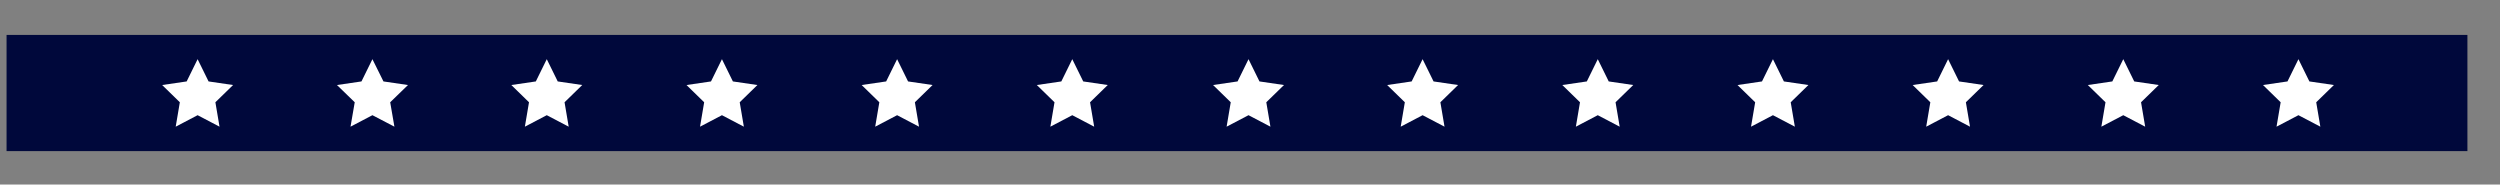 <?xml version="1.0" encoding="UTF-8"?>
<svg id="Layer_1" data-name="Layer 1" xmlns="http://www.w3.org/2000/svg" viewBox="0 0 278.45 20.55">
  <rect x="0" y="0" width="278.45" height="20.55" fill="#808080" stroke="none"/>
  <defs>
    <style>
      .cls-1 {
        fill: #fff;
      }

      .cls-1, .cls-2 {
        stroke-width: 0px;
      }

      .cls-2 {
        fill: #00083b;
      }
    </style>
  </defs>
  <rect class="cls-2" x=".73" y="3.89" width="274.09" height="12.94"/>
  <polygon class="cls-1" points="41.48 6.59 42.71 9.07 45.44 9.47 43.46 11.39 43.93 14.11 41.48 12.83 39.04 14.11 39.51 11.39 37.53 9.47 40.26 9.07 41.48 6.59"/>
  <polygon class="cls-1" points="60.9 6.59 62.12 9.07 64.85 9.47 62.88 11.39 63.34 14.11 60.9 12.83 58.46 14.11 58.92 11.39 56.95 9.47 59.68 9.07 60.9 6.59"/>
  <polygon class="cls-1" points="80.41 6.59 81.63 9.07 84.36 9.47 82.39 11.39 82.85 14.11 80.41 12.83 77.97 14.11 78.43 11.39 76.46 9.47 79.19 9.07 80.41 6.59"/>
  <polygon class="cls-1" points="99.92 6.59 101.14 9.07 103.87 9.47 101.9 11.39 102.36 14.11 99.92 12.83 97.48 14.11 97.94 11.39 95.97 9.47 98.7 9.07 99.92 6.59"/>
  <polygon class="cls-1" points="119.43 6.59 120.65 9.07 123.38 9.47 121.41 11.39 121.87 14.11 119.43 12.83 116.99 14.11 117.45 11.39 115.48 9.47 118.21 9.07 119.43 6.59"/>
  <polygon class="cls-1" points="139.06 6.59 140.28 9.07 143.01 9.47 141.04 11.39 141.5 14.11 139.06 12.83 136.62 14.11 137.08 11.39 135.11 9.47 137.84 9.07 139.06 6.59"/>
  <polygon class="cls-1" points="158.45 6.59 159.67 9.07 162.4 9.47 160.43 11.39 160.89 14.11 158.45 12.83 156.01 14.11 156.47 11.39 154.5 9.47 157.23 9.07 158.45 6.59"/>
  <polygon class="cls-1" points="177.96 6.59 179.18 9.07 181.91 9.47 179.94 11.39 180.4 14.11 177.96 12.83 175.52 14.11 175.98 11.39 174.01 9.47 176.74 9.07 177.96 6.59"/>
  <polygon class="cls-1" points="197.47 6.59 198.69 9.07 201.42 9.47 199.45 11.39 199.91 14.11 197.47 12.83 195.03 14.11 195.49 11.39 193.52 9.47 196.25 9.07 197.47 6.59"/>
  <polygon class="cls-1" points="216.98 6.59 218.2 9.07 220.93 9.47 218.96 11.39 219.42 14.11 216.98 12.83 214.54 14.11 215 11.39 213.03 9.47 215.76 9.07 216.98 6.59"/>
  <polygon class="cls-1" points="236.49 6.59 237.71 9.07 240.44 9.47 238.47 11.39 238.93 14.11 236.49 12.83 234.05 14.11 234.51 11.39 232.54 9.47 235.27 9.07 236.49 6.59"/>
  <polygon class="cls-1" points="256 6.59 257.22 9.07 259.95 9.47 257.98 11.39 258.44 14.11 256 12.83 253.56 14.11 254.02 11.39 252.05 9.47 254.78 9.07 256 6.59"/>
  <polygon class="cls-1" points="22.01 6.59 23.23 9.07 25.96 9.47 23.99 11.39 24.45 14.11 22.01 12.83 19.57 14.11 20.03 11.39 18.06 9.47 20.79 9.07 22.01 6.59"/>
</svg>
